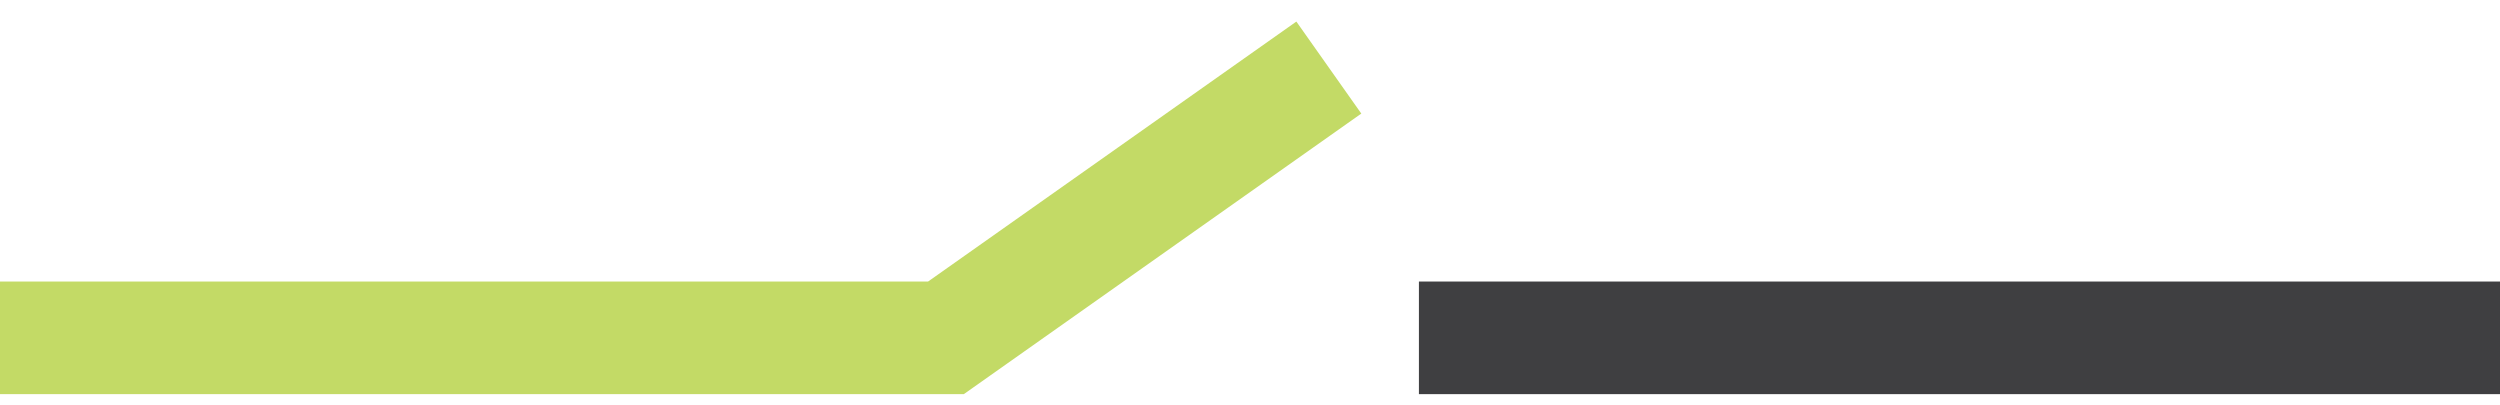 <svg xmlns="http://www.w3.org/2000/svg" xmlns:xlink="http://www.w3.org/1999/xlink" width="111px" height="18px" viewBox="0 0 111 18"><title>sygnet</title><g id="Projekt" stroke="none" stroke-width="1" fill="none" fill-rule="evenodd"><g id="01-strona-glowna" transform="translate(-905, -2623)" stroke-width="5"><g id="section" transform="translate(0, 2495)"><g id="sygnet" transform="translate(905, 131)"><line x1="63" y1="12" x2="111" y2="12" id="grey" stroke="#3F3F41"></line><polyline id="green" stroke="#C3DA66" points="-2.12885265e-14 12 42 12 59 0"></polyline></g></g></g></g></svg>